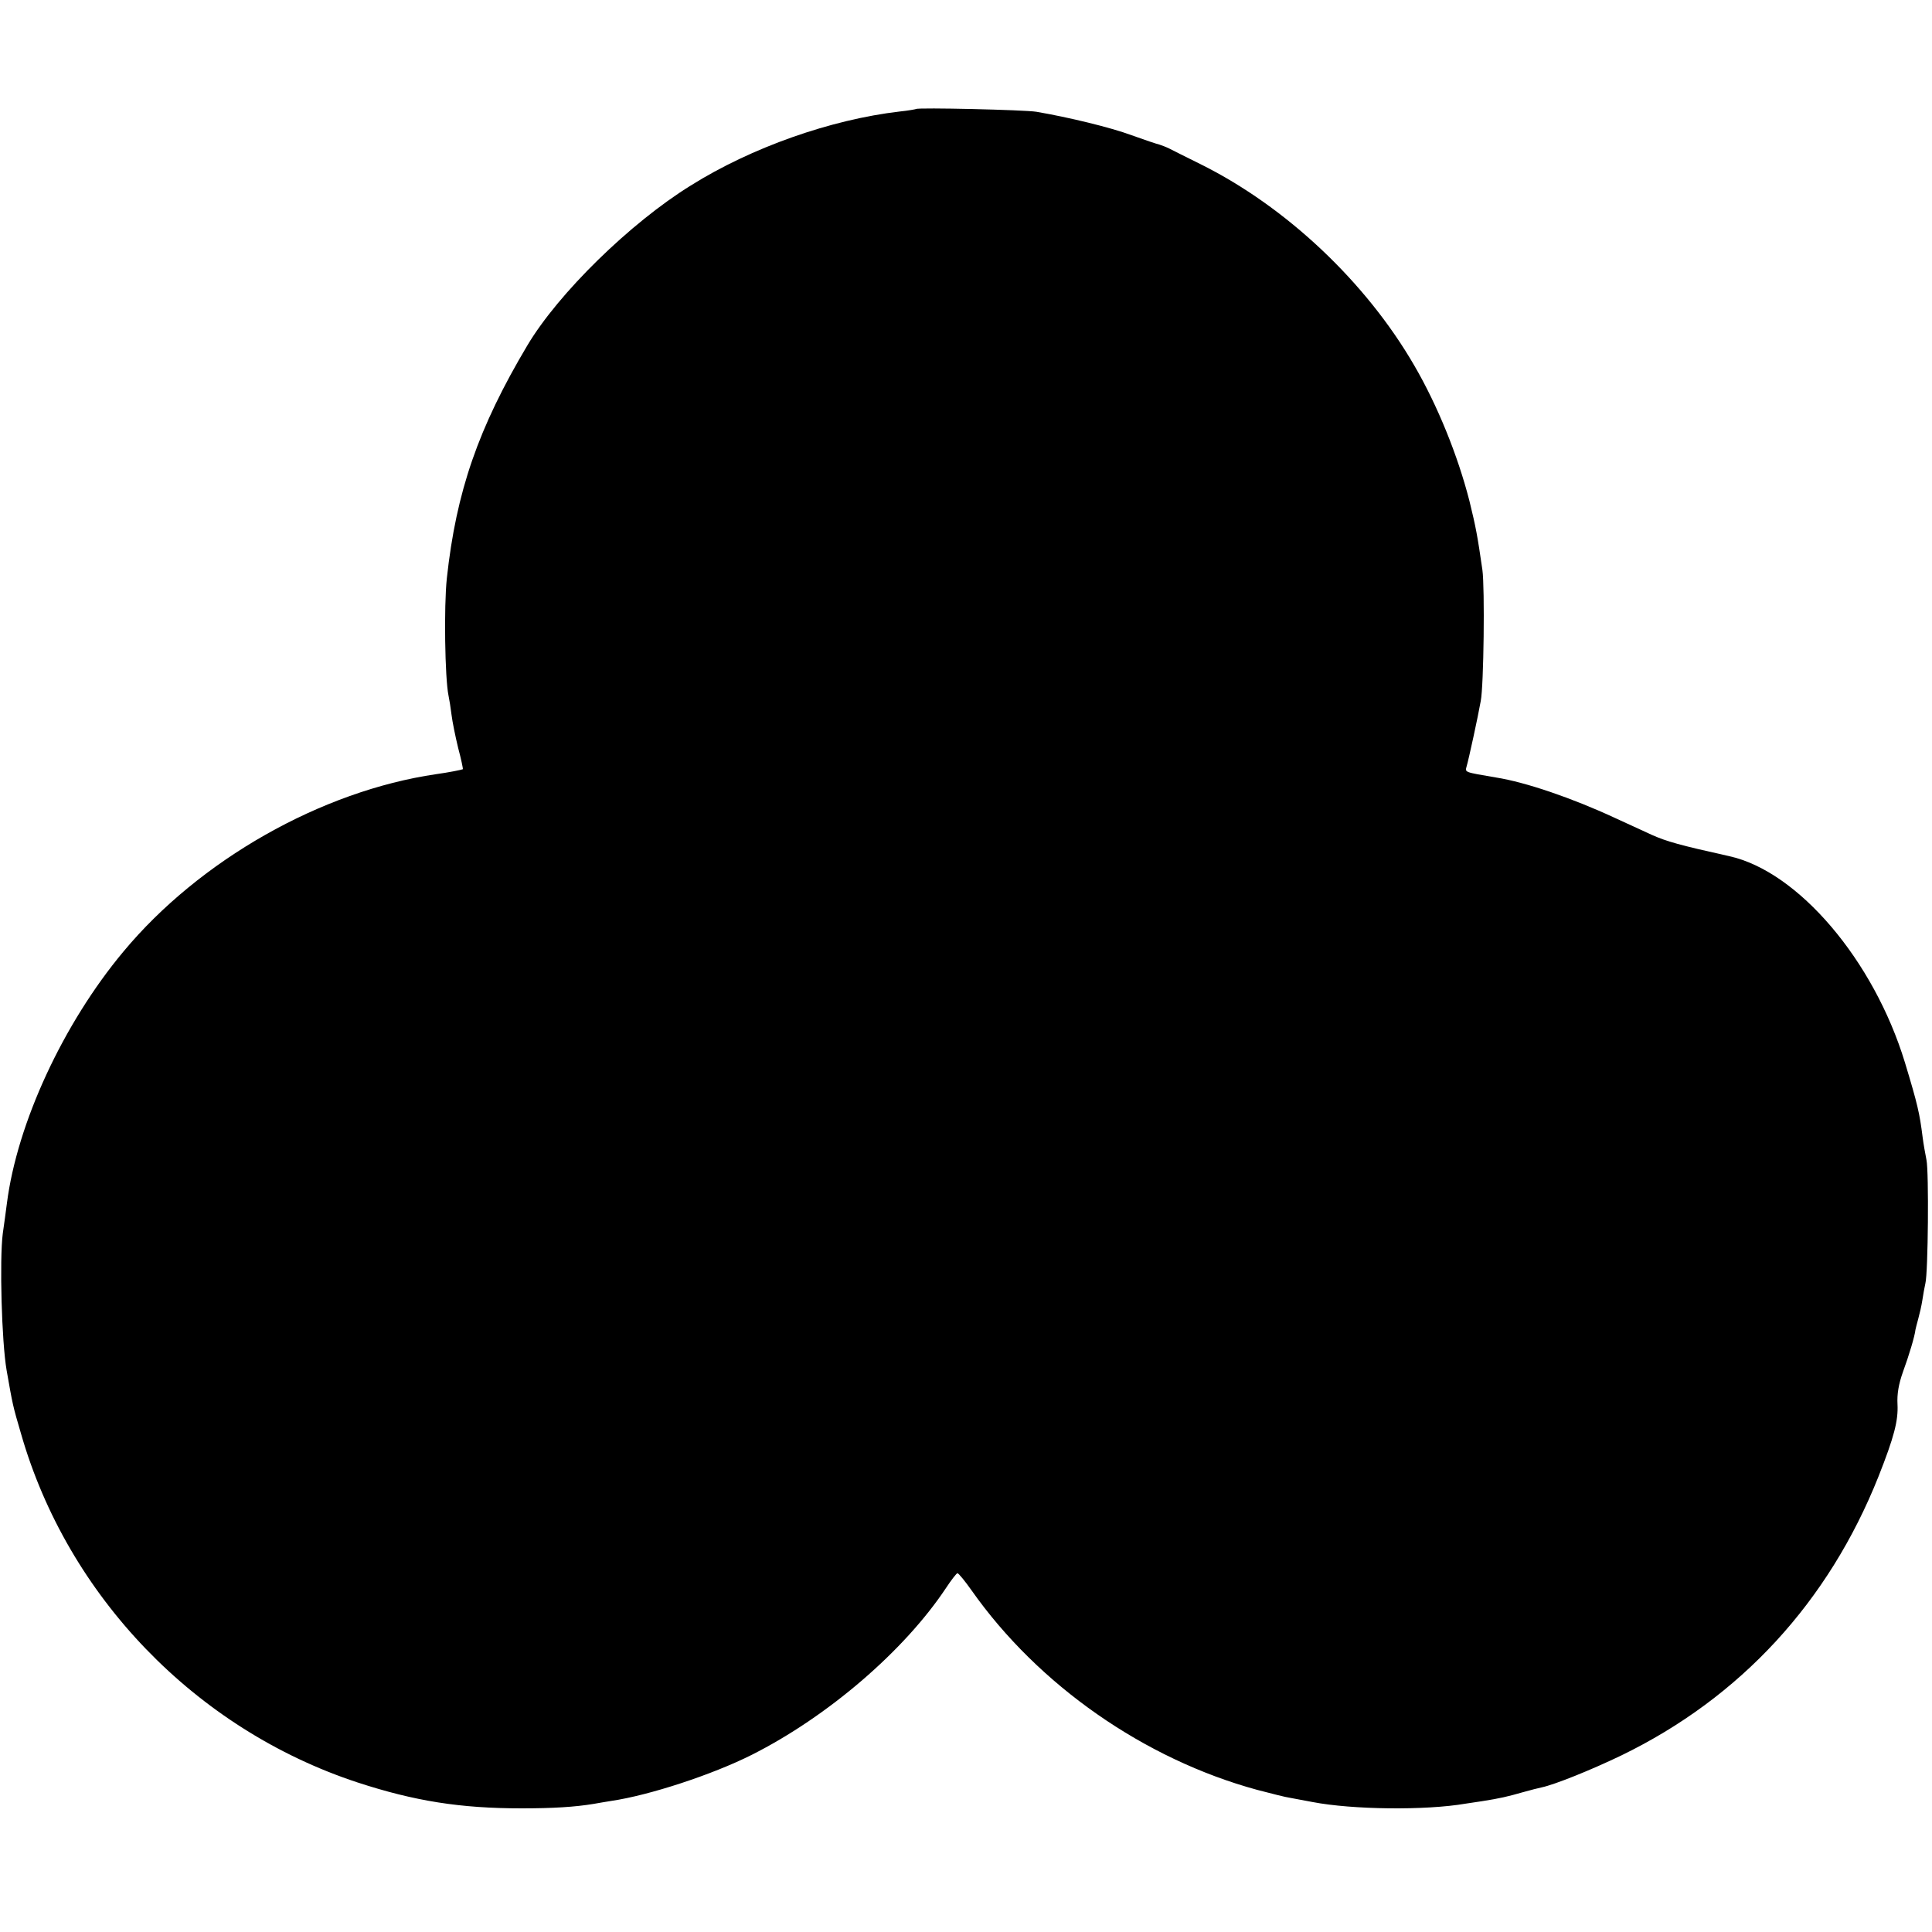 <?xml version="1.0" standalone="no"?>
<!DOCTYPE svg PUBLIC "-//W3C//DTD SVG 20010904//EN"
 "http://www.w3.org/TR/2001/REC-SVG-20010904/DTD/svg10.dtd">
<svg version="1.0" xmlns="http://www.w3.org/2000/svg"
 width="700pt" height="700pt" viewBox="0 0 700 700"
 preserveAspectRatio="xMidYMid meet">
<g transform="translate(0,700) scale(0.1,-0.1)"
fill="#000000" stroke="none">
<path d="M3319 6605 c-2 -1 -29 -6 -59 -9 -249 -29 -537 -130 -757 -268 -220
-136 -480 -391 -592 -579 -178 -299 -258 -530 -292 -844 -11 -102 -7 -363 6
-425 3 -14 8 -45 11 -70 3 -25 14 -79 24 -120 11 -41 18 -75 17 -77 -3 -2 -53
-12 -97 -18 -416 -61 -857 -311 -1133 -643 -218 -261 -385 -622 -422 -912 -3
-25 -10 -74 -15 -110 -12 -95 -4 -391 14 -495 22 -125 22 -127 52 -229 169
-590 633 -1071 1219 -1264 208 -68 373 -94 595 -94 114 0 193 5 260 16 14 3
43 7 65 11 137 20 366 95 509 167 274 138 552 376 704 605 19 29 38 53 41 53
4 0 27 -28 51 -62 242 -344 627 -612 1035 -723 50 -13 104 -27 120 -29 17 -3
53 -10 80 -15 145 -28 410 -31 555 -6 14 2 41 6 60 9 64 10 94 17 146 32 28 8
60 16 70 18 47 10 179 63 289 116 432 210 750 556 931 1010 57 144 72 203 69
262 -2 37 4 73 20 118 21 57 43 130 45 152 1 4 5 22 10 39 5 18 12 48 15 68 3
20 8 48 11 61 10 39 13 404 4 447 -4 21 -11 58 -14 83 -11 87 -18 118 -64 270
-113 371 -387 693 -637 748 -180 40 -226 53 -280 77 -33 15 -94 43 -135 62
-153 71 -322 129 -430 146 -117 20 -112 18 -106 41 7 23 41 179 51 236 11 56
15 410 6 475 -18 124 -23 152 -47 250 -42 164 -115 345 -200 491 -175 302
-464 575 -774 729 -52 26 -103 51 -114 57 -10 5 -26 11 -35 14 -9 2 -54 17
-101 34 -75 28 -228 65 -345 85 -41 7 -430 16 -436 10z"/>
</g>
</svg>
